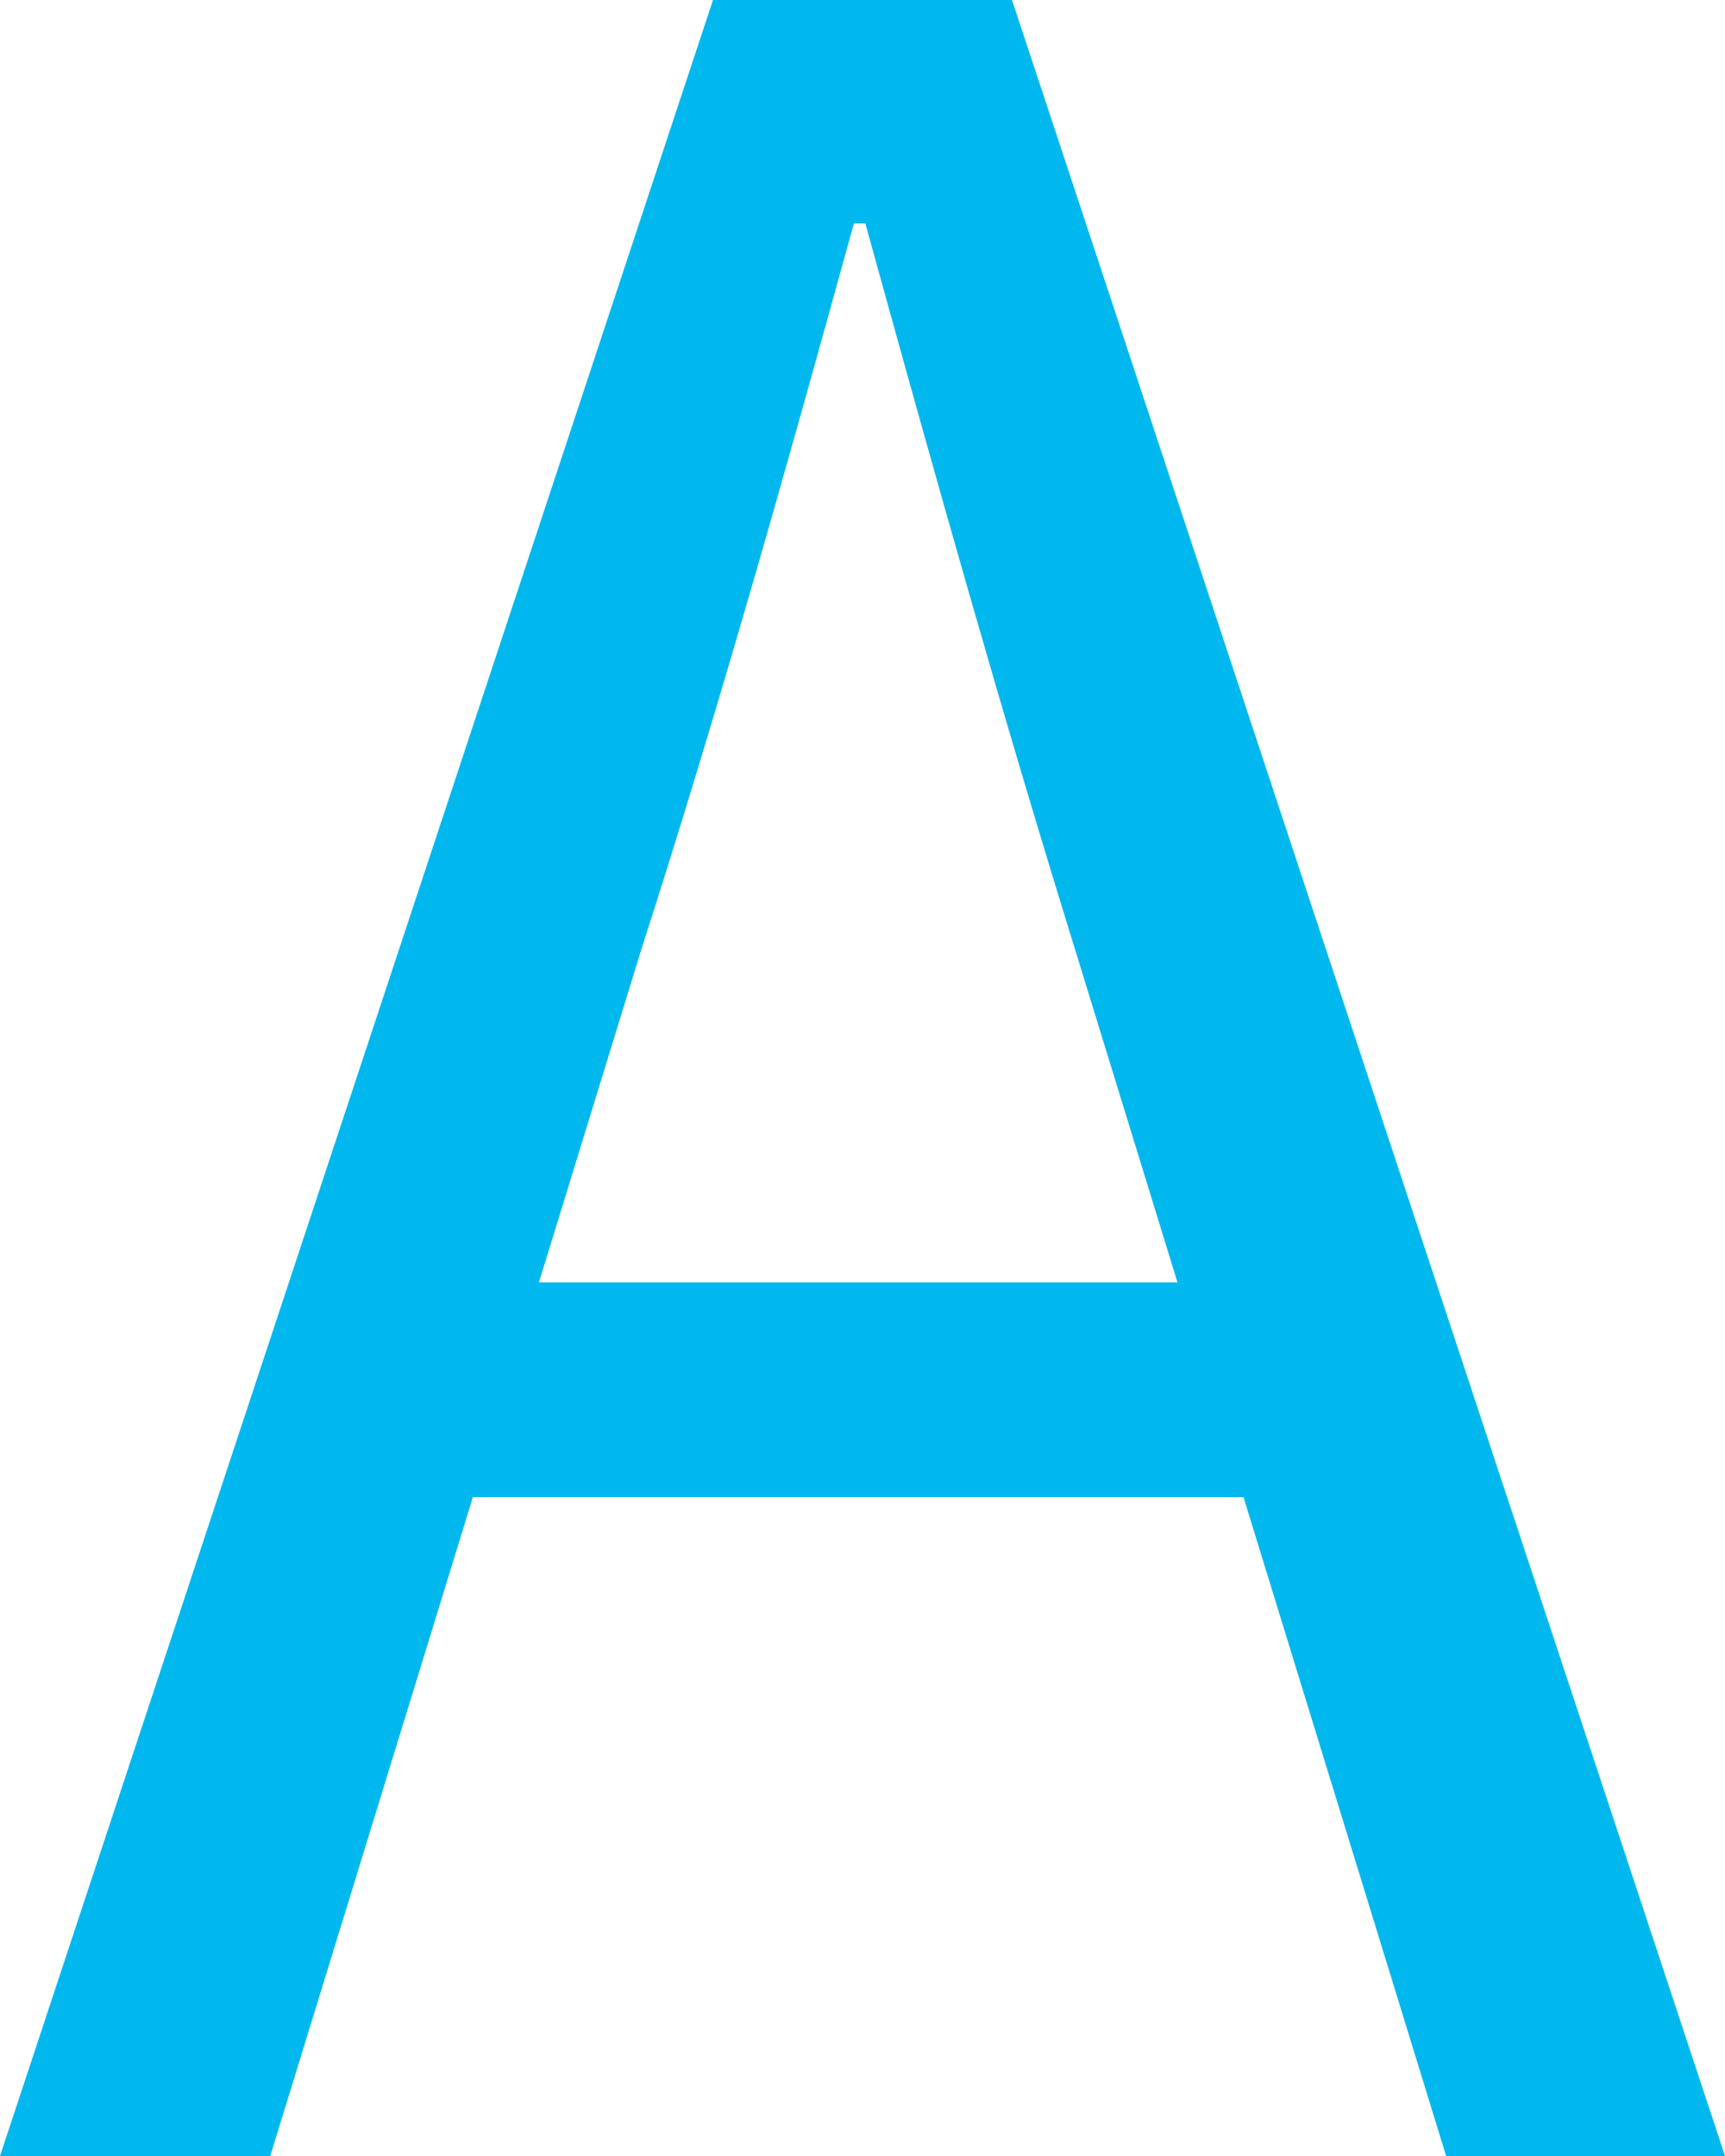 <svg width="12" height="15" viewBox="0 0 12 15" fill="none" xmlns="http://www.w3.org/2000/svg">
<path d="M0 15L4.96 0H7.04L12 15H10.06L7.48 6.61C6.96 4.932 6.5 3.295 6.02 1.555H5.94C5.46 3.295 5 4.932 4.46 6.61L1.88 15H0ZM2.6 10.416V8.922H9.36V10.416H2.6Z" fill="#00B8EE"/>
</svg>
